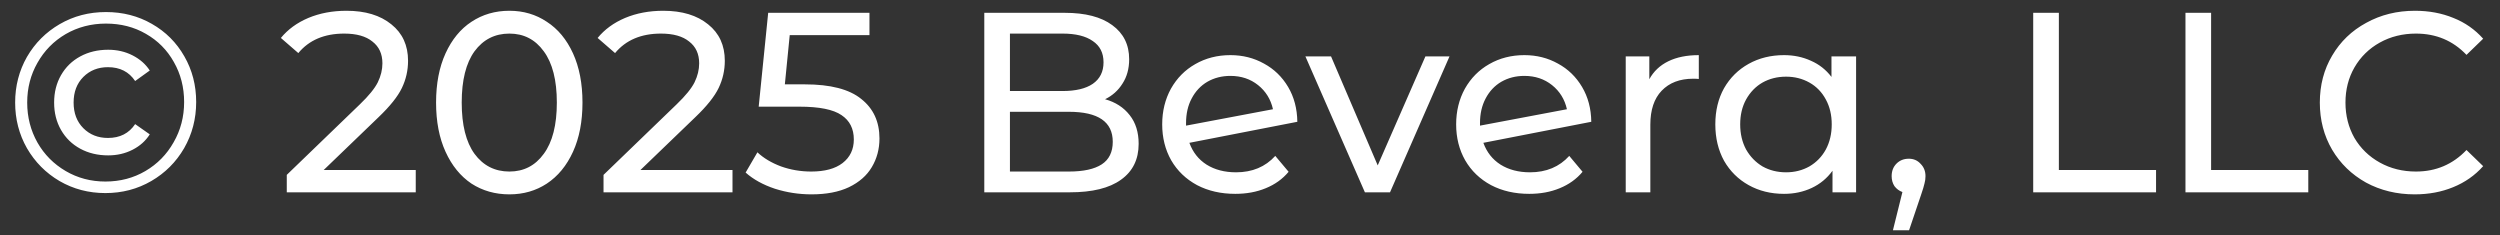 <svg xmlns="http://www.w3.org/2000/svg" width="117" height="11" viewBox="0 0 117 11" fill="none"><rect x="0" y="0" width="117" height="11" fill="#333333" stroke="none"/><path d="M4.933 9.036C4.149 9.036 3.433 8.848 2.785 8.472C2.145 8.096 1.637 7.584 1.261 6.936C0.893 6.288 0.709 5.576 0.709 4.8C0.709 4.024 0.893 3.312 1.261 2.664C1.637 2.016 2.149 1.504 2.797 1.128C3.445 0.752 4.165 0.564 4.957 0.564C5.749 0.564 6.465 0.748 7.105 1.116C7.753 1.484 8.261 1.992 8.629 2.64C8.997 3.28 9.181 3.992 9.181 4.776C9.181 5.56 8.993 6.28 8.617 6.936C8.241 7.584 7.729 8.096 7.081 8.472C6.433 8.848 5.717 9.036 4.933 9.036ZM4.933 8.496C5.621 8.496 6.245 8.332 6.805 8.004C7.365 7.676 7.805 7.228 8.125 6.66C8.453 6.092 8.617 5.464 8.617 4.776C8.617 4.088 8.457 3.464 8.137 2.904C7.825 2.344 7.389 1.904 6.829 1.584C6.277 1.264 5.653 1.104 4.957 1.104C4.269 1.104 3.641 1.268 3.073 1.596C2.513 1.924 2.073 2.372 1.753 2.94C1.433 3.5 1.273 4.12 1.273 4.8C1.273 5.48 1.433 6.104 1.753 6.672C2.073 7.232 2.513 7.676 3.073 8.004C3.633 8.332 4.253 8.496 4.933 8.496ZM5.065 7.272C4.577 7.272 4.141 7.168 3.757 6.96C3.373 6.752 3.073 6.46 2.857 6.084C2.641 5.708 2.533 5.28 2.533 4.8C2.533 4.32 2.641 3.892 2.857 3.516C3.073 3.14 3.373 2.848 3.757 2.64C4.141 2.432 4.577 2.328 5.065 2.328C5.481 2.328 5.861 2.416 6.205 2.592C6.549 2.768 6.817 3.004 7.009 3.3L6.325 3.792C6.037 3.36 5.613 3.144 5.053 3.144C4.589 3.144 4.205 3.296 3.901 3.6C3.597 3.904 3.445 4.304 3.445 4.8C3.445 5.296 3.597 5.696 3.901 6C4.205 6.304 4.589 6.456 5.053 6.456C5.613 6.456 6.037 6.24 6.325 5.808L7.009 6.288C6.817 6.592 6.549 6.832 6.205 7.008C5.861 7.184 5.481 7.272 5.065 7.272ZM19.457 7.956V9H13.421V8.184L16.841 4.884C17.257 4.484 17.537 4.14 17.681 3.852C17.825 3.556 17.897 3.26 17.897 2.964C17.897 2.524 17.741 2.184 17.429 1.944C17.125 1.696 16.685 1.572 16.109 1.572C15.181 1.572 14.465 1.876 13.961 2.484L13.145 1.776C13.473 1.376 13.901 1.064 14.429 0.84C14.965 0.616 15.561 0.504 16.217 0.504C17.097 0.504 17.797 0.716 18.317 1.14C18.837 1.556 19.097 2.124 19.097 2.844C19.097 3.292 19.001 3.716 18.809 4.116C18.617 4.516 18.253 4.972 17.717 5.484L15.149 7.956H19.457ZM23.84 9.096C23.176 9.096 22.584 8.928 22.064 8.592C21.552 8.248 21.148 7.752 20.852 7.104C20.556 6.456 20.408 5.688 20.408 4.8C20.408 3.912 20.556 3.144 20.852 2.496C21.148 1.848 21.552 1.356 22.064 1.02C22.584 0.676 23.176 0.504 23.84 0.504C24.496 0.504 25.08 0.676 25.592 1.02C26.112 1.356 26.52 1.848 26.816 2.496C27.112 3.144 27.26 3.912 27.26 4.8C27.26 5.688 27.112 6.456 26.816 7.104C26.52 7.752 26.112 8.248 25.592 8.592C25.08 8.928 24.496 9.096 23.84 9.096ZM23.84 8.028C24.512 8.028 25.048 7.752 25.448 7.2C25.856 6.648 26.06 5.848 26.06 4.8C26.06 3.752 25.856 2.952 25.448 2.4C25.048 1.848 24.512 1.572 23.84 1.572C23.16 1.572 22.616 1.848 22.208 2.4C21.808 2.952 21.608 3.752 21.608 4.8C21.608 5.848 21.808 6.648 22.208 7.2C22.616 7.752 23.16 8.028 23.84 8.028ZM34.281 7.956V9H28.245V8.184L31.665 4.884C32.081 4.484 32.361 4.14 32.505 3.852C32.649 3.556 32.721 3.26 32.721 2.964C32.721 2.524 32.565 2.184 32.253 1.944C31.949 1.696 31.509 1.572 30.933 1.572C30.005 1.572 29.289 1.876 28.785 2.484L27.969 1.776C28.297 1.376 28.725 1.064 29.253 0.84C29.789 0.616 30.385 0.504 31.041 0.504C31.921 0.504 32.621 0.716 33.141 1.14C33.661 1.556 33.921 2.124 33.921 2.844C33.921 3.292 33.825 3.716 33.633 4.116C33.441 4.516 33.077 4.972 32.541 5.484L29.973 7.956H34.281ZM37.667 3.948C38.867 3.948 39.747 4.176 40.307 4.632C40.875 5.08 41.159 5.696 41.159 6.48C41.159 6.976 41.039 7.424 40.799 7.824C40.567 8.216 40.211 8.528 39.731 8.76C39.259 8.984 38.675 9.096 37.979 9.096C37.387 9.096 36.815 9.008 36.263 8.832C35.711 8.648 35.255 8.396 34.895 8.076L35.447 7.128C35.735 7.4 36.103 7.62 36.551 7.788C36.999 7.948 37.471 8.028 37.967 8.028C38.599 8.028 39.087 7.896 39.431 7.632C39.783 7.36 39.959 6.992 39.959 6.528C39.959 6.024 39.767 5.644 39.383 5.388C38.999 5.124 38.343 4.992 37.415 4.992H35.507L35.951 0.6H40.691V1.644H36.959L36.731 3.948H37.667ZM51.717 4.644C52.205 4.78 52.589 5.028 52.869 5.388C53.149 5.74 53.289 6.188 53.289 6.732C53.289 7.46 53.013 8.02 52.461 8.412C51.917 8.804 51.121 9 50.073 9H46.065V0.6H49.833C50.793 0.6 51.533 0.792 52.053 1.176C52.581 1.56 52.845 2.092 52.845 2.772C52.845 3.212 52.741 3.592 52.533 3.912C52.333 4.232 52.061 4.476 51.717 4.644ZM47.265 1.572V4.26H49.725C50.341 4.26 50.813 4.148 51.141 3.924C51.477 3.692 51.645 3.356 51.645 2.916C51.645 2.476 51.477 2.144 51.141 1.92C50.813 1.688 50.341 1.572 49.725 1.572H47.265ZM50.025 8.028C50.705 8.028 51.217 7.916 51.561 7.692C51.905 7.468 52.077 7.116 52.077 6.636C52.077 5.7 51.393 5.232 50.025 5.232H47.265V8.028H50.025ZM57.847 8.064C58.607 8.064 59.219 7.808 59.683 7.296L60.307 8.04C60.027 8.376 59.671 8.632 59.239 8.808C58.815 8.984 58.339 9.072 57.811 9.072C57.139 9.072 56.543 8.936 56.023 8.664C55.503 8.384 55.099 7.996 54.811 7.5C54.531 7.004 54.391 6.444 54.391 5.82C54.391 5.204 54.527 4.648 54.799 4.152C55.079 3.656 55.459 3.272 55.939 3C56.427 2.72 56.975 2.58 57.583 2.58C58.159 2.58 58.683 2.712 59.155 2.976C59.627 3.232 60.003 3.596 60.283 4.068C60.563 4.54 60.707 5.084 60.715 5.7L55.663 6.684C55.823 7.124 56.091 7.464 56.467 7.704C56.851 7.944 57.311 8.064 57.847 8.064ZM57.583 3.552C57.183 3.552 56.823 3.644 56.503 3.828C56.191 4.012 55.947 4.272 55.771 4.608C55.595 4.936 55.507 5.32 55.507 5.76V5.88L59.575 5.112C59.471 4.648 59.239 4.272 58.879 3.984C58.519 3.696 58.087 3.552 57.583 3.552ZM67.837 2.64L65.053 9H63.877L61.093 2.64H62.293L64.477 7.74L66.709 2.64H67.837ZM71.605 8.064C72.365 8.064 72.977 7.808 73.441 7.296L74.064 8.04C73.784 8.376 73.428 8.632 72.996 8.808C72.573 8.984 72.097 9.072 71.569 9.072C70.897 9.072 70.3 8.936 69.781 8.664C69.26 8.384 68.856 7.996 68.569 7.5C68.288 7.004 68.148 6.444 68.148 5.82C68.148 5.204 68.284 4.648 68.556 4.152C68.837 3.656 69.216 3.272 69.697 3C70.184 2.72 70.733 2.58 71.341 2.58C71.916 2.58 72.441 2.712 72.912 2.976C73.385 3.232 73.76 3.596 74.04 4.068C74.32 4.54 74.465 5.084 74.472 5.7L69.421 6.684C69.581 7.124 69.849 7.464 70.225 7.704C70.609 7.944 71.069 8.064 71.605 8.064ZM71.341 3.552C70.941 3.552 70.581 3.644 70.26 3.828C69.948 4.012 69.704 4.272 69.528 4.608C69.353 4.936 69.264 5.32 69.264 5.76V5.88L73.332 5.112C73.228 4.648 72.996 4.272 72.636 3.984C72.276 3.696 71.844 3.552 71.341 3.552ZM77.188 3.708C77.388 3.34 77.684 3.06 78.076 2.868C78.468 2.676 78.944 2.58 79.504 2.58V3.696C79.44 3.688 79.352 3.684 79.24 3.684C78.616 3.684 78.124 3.872 77.764 4.248C77.412 4.616 77.236 5.144 77.236 5.832V9H76.084V2.64H77.188V3.708ZM86.865 2.64V9H85.761V7.992C85.505 8.344 85.181 8.612 84.789 8.796C84.397 8.98 83.965 9.072 83.493 9.072C82.877 9.072 82.325 8.936 81.837 8.664C81.349 8.392 80.965 8.012 80.685 7.524C80.413 7.028 80.277 6.46 80.277 5.82C80.277 5.18 80.413 4.616 80.685 4.128C80.965 3.64 81.349 3.26 81.837 2.988C82.325 2.716 82.877 2.58 83.493 2.58C83.949 2.58 84.369 2.668 84.753 2.844C85.137 3.012 85.457 3.264 85.713 3.6V2.64H86.865ZM83.589 8.064C83.989 8.064 84.353 7.972 84.681 7.788C85.009 7.596 85.265 7.332 85.449 6.996C85.633 6.652 85.725 6.26 85.725 5.82C85.725 5.38 85.633 4.992 85.449 4.656C85.265 4.312 85.009 4.048 84.681 3.864C84.353 3.68 83.989 3.588 83.589 3.588C83.181 3.588 82.813 3.68 82.485 3.864C82.165 4.048 81.909 4.312 81.717 4.656C81.533 4.992 81.441 5.38 81.441 5.82C81.441 6.26 81.533 6.652 81.717 6.996C81.909 7.332 82.165 7.596 82.485 7.788C82.813 7.972 83.181 8.064 83.589 8.064ZM89.333 7.428C89.557 7.428 89.741 7.508 89.885 7.668C90.037 7.82 90.113 8.012 90.113 8.244C90.113 8.364 90.097 8.48 90.065 8.592C90.041 8.704 89.989 8.876 89.909 9.108L89.345 10.776H88.589L89.033 8.988C88.881 8.932 88.757 8.84 88.661 8.712C88.573 8.576 88.529 8.42 88.529 8.244C88.529 8.004 88.605 7.808 88.757 7.656C88.909 7.504 89.101 7.428 89.333 7.428ZM95.154 0.6H96.355V7.956H100.903V9H95.154V0.6ZM102.28 0.6H103.48V7.956H108.028V9H102.28V0.6ZM113.008 9.096C112.168 9.096 111.408 8.912 110.728 8.544C110.056 8.168 109.528 7.656 109.144 7.008C108.76 6.352 108.568 5.616 108.568 4.8C108.568 3.984 108.76 3.252 109.144 2.604C109.528 1.948 110.06 1.436 110.74 1.068C111.42 0.692 112.18 0.504 113.02 0.504C113.676 0.504 114.276 0.616 114.82 0.84C115.364 1.056 115.828 1.38 116.212 1.812L115.432 2.568C114.8 1.904 114.012 1.572 113.068 1.572C112.444 1.572 111.88 1.712 111.376 1.992C110.872 2.272 110.476 2.66 110.188 3.156C109.908 3.644 109.768 4.192 109.768 4.8C109.768 5.408 109.908 5.96 110.188 6.456C110.476 6.944 110.872 7.328 111.376 7.608C111.88 7.888 112.444 8.028 113.068 8.028C114.004 8.028 114.792 7.692 115.432 7.02L116.212 7.776C115.828 8.208 115.36 8.536 114.808 8.76C114.264 8.984 113.664 9.096 113.008 9.096Z" fill="white"></path></svg>
